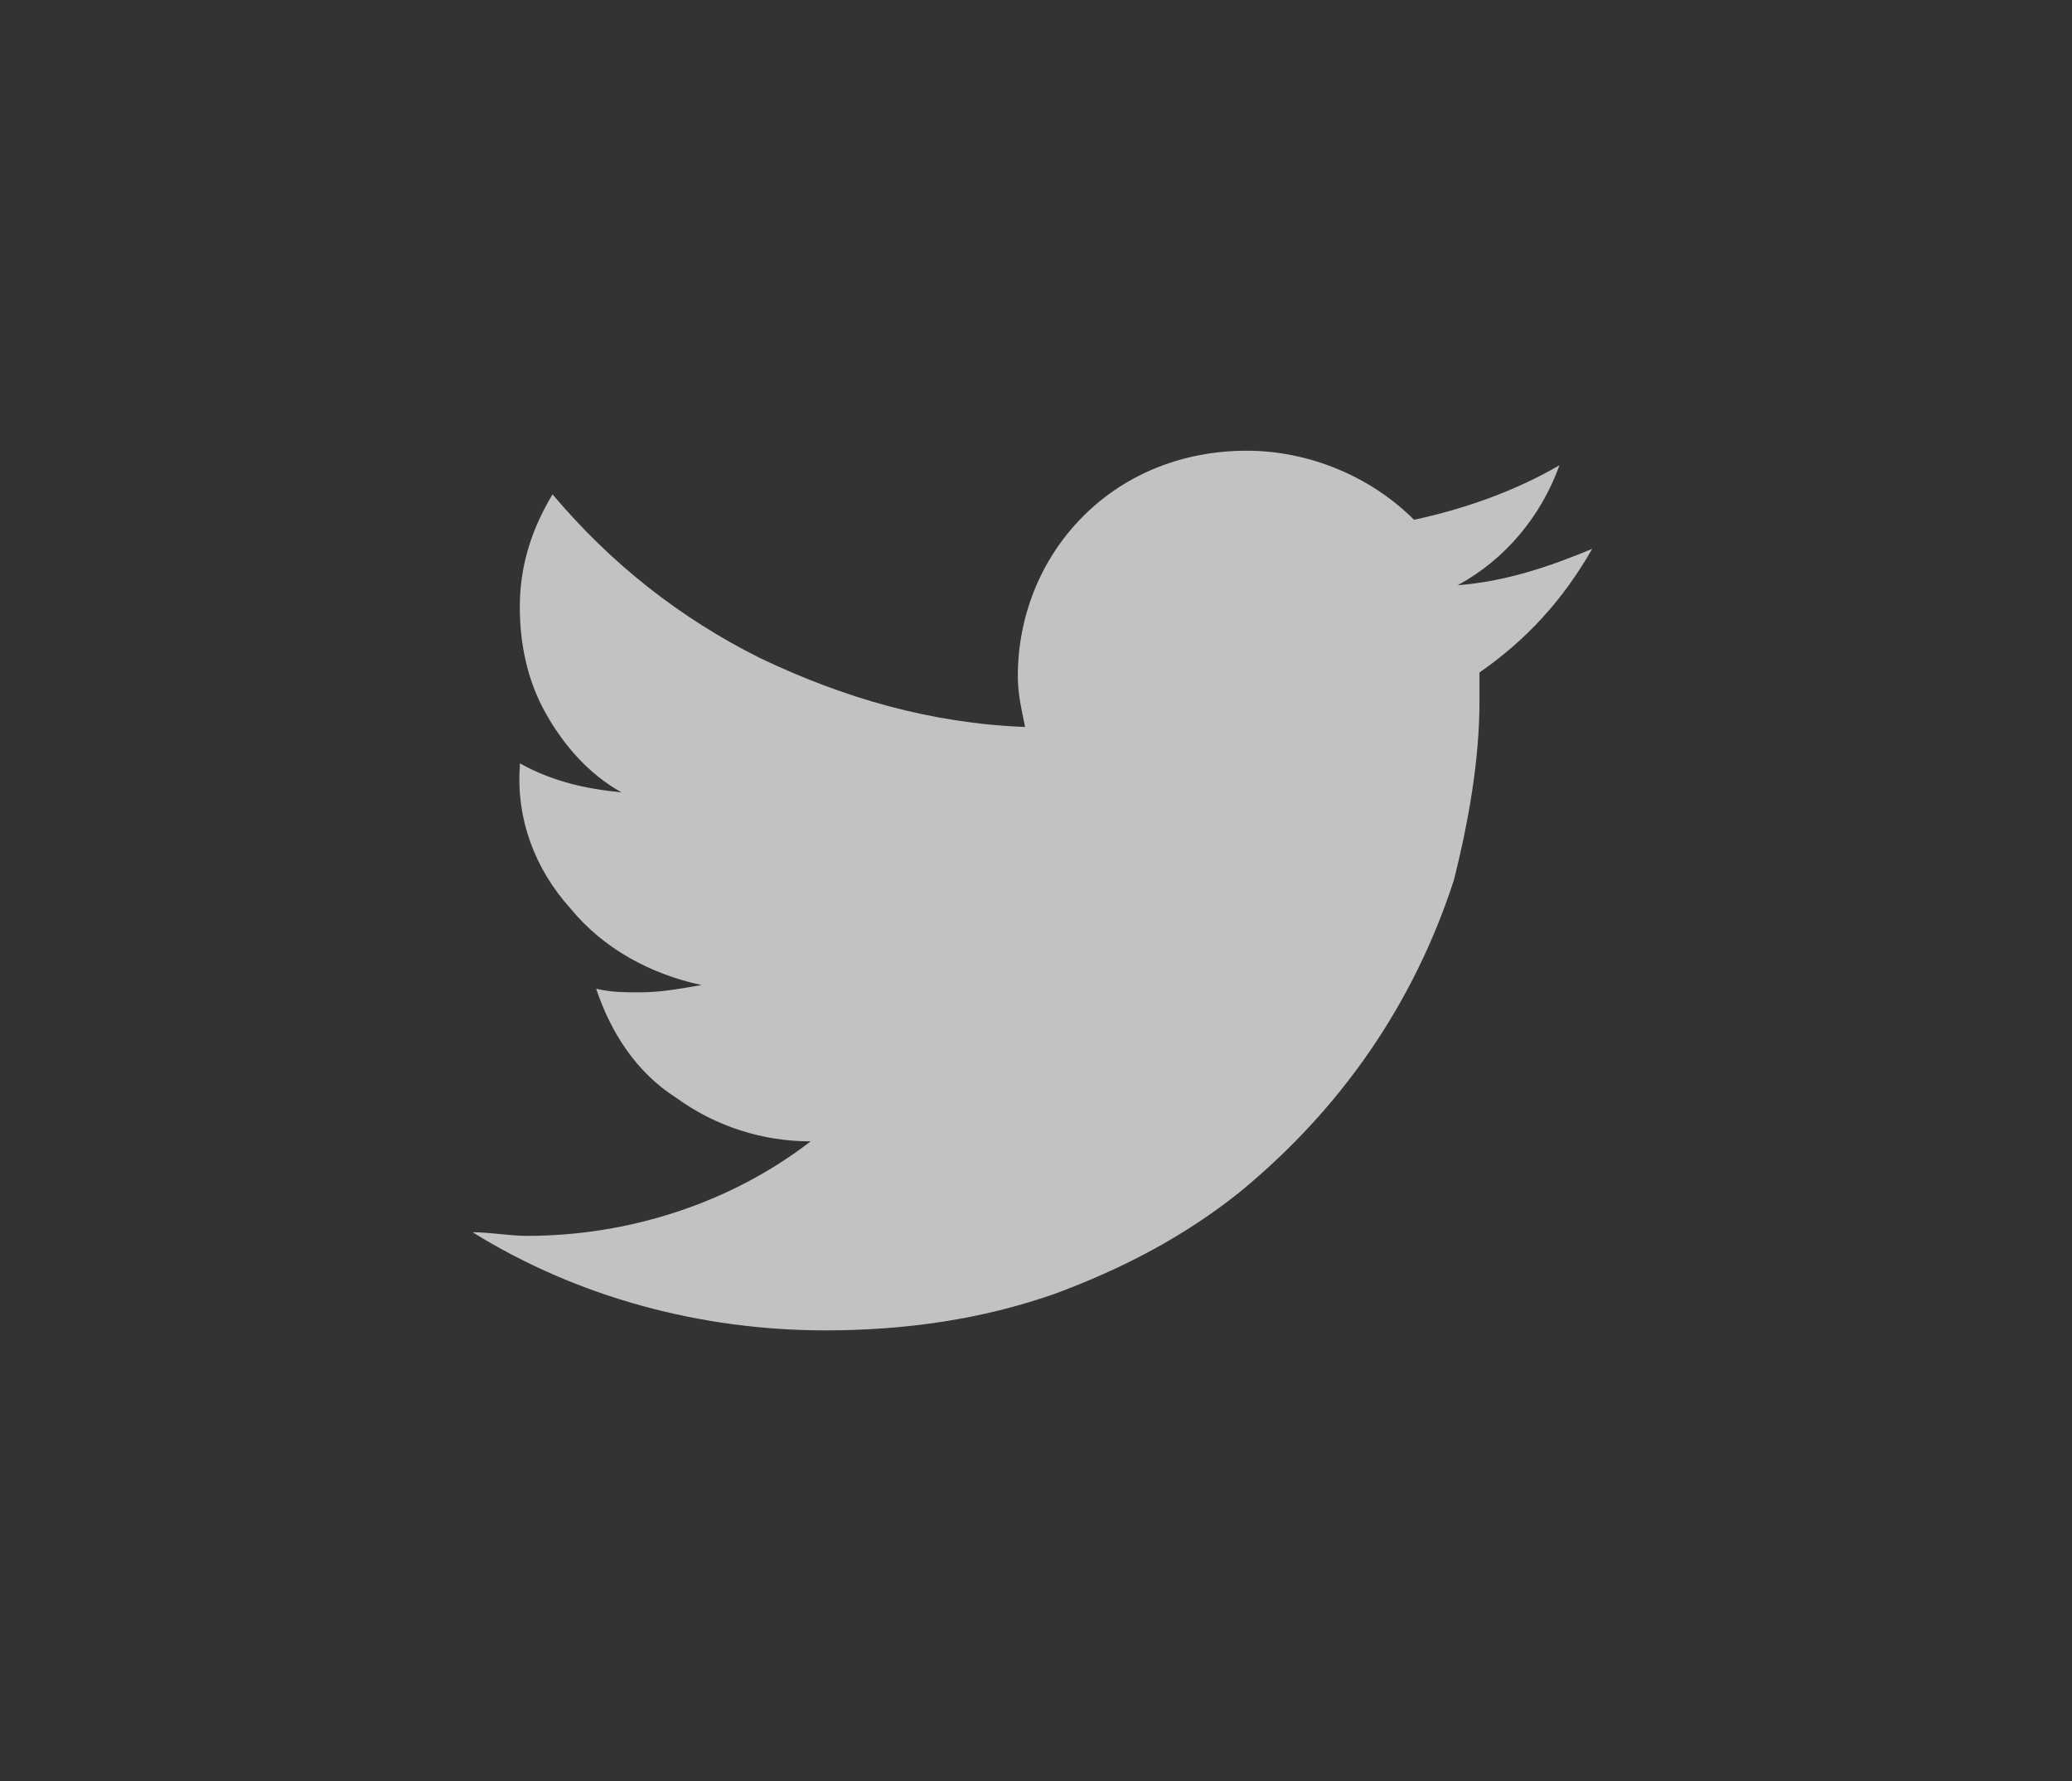 <?xml version="1.0" encoding="utf-8"?>
<!-- Generator: Adobe Illustrator 21.0.0, SVG Export Plug-In . SVG Version: 6.00 Build 0)  -->
<svg version="1.1" id="Calque_1" xmlns="http://www.w3.org/2000/svg" xmlns:xlink="http://www.w3.org/1999/xlink" x="0px" y="0px"
	 viewBox="0 0 57 49" style="enable-background:new 0 0 57 49;" xml:space="preserve">
<rect x="0" y="0" width="57" height="49" fill="#333333" stroke="none"/>
<style type="text/css">
	.st0{fill:#FFFFFF; opacity:0.7;}

</style>
<title>&quot;</title>
<desc>Created with Sketch.</desc>
<path class="st0" d="M40.7,18.5c0,0.3,0,0.5,0,0.8c0,1.6-0.3,3.3-0.7,4.9c-1.1,3.4-3.1,6.3-5.9,8.6c-1.5,1.2-3.2,2.1-5.1,2.8
	c-2,0.7-4.1,1-6.3,1c-3.4,0-6.8-0.9-9.7-2.7c0.5,0,1,0.1,1.5,0.1c2.8,0,5.6-0.9,7.8-2.6c-1.3,0-2.6-0.4-3.7-1.2
	c-1.1-0.7-1.8-1.8-2.2-3c0.4,0.1,0.8,0.1,1.2,0.1c0.6,0,1.1-0.1,1.7-0.2c-1.4-0.3-2.7-1-3.6-2.1c-1-1.1-1.5-2.5-1.4-3.9v-0.1
	c0.9,0.5,1.8,0.7,2.8,0.8c-0.9-0.5-1.6-1.3-2.1-2.2c-0.5-0.9-0.7-1.9-0.7-2.9c0-1.1,0.3-2.1,0.9-3.1c1.6,1.9,3.5,3.4,5.7,4.5
	c2.3,1.1,4.7,1.8,7.3,1.9c-0.1-0.5-0.2-0.9-0.2-1.4c0-1.6,0.6-3.2,1.8-4.4c1.2-1.2,2.8-1.8,4.5-1.8c1.7,0,3.4,0.7,4.6,1.9
	c1.4-0.3,2.8-0.8,4-1.5c-0.5,1.4-1.5,2.6-2.8,3.3c1.3-0.1,2.5-0.5,3.7-1C43,16.5,42,17.6,40.7,18.5z"/>
</svg>
